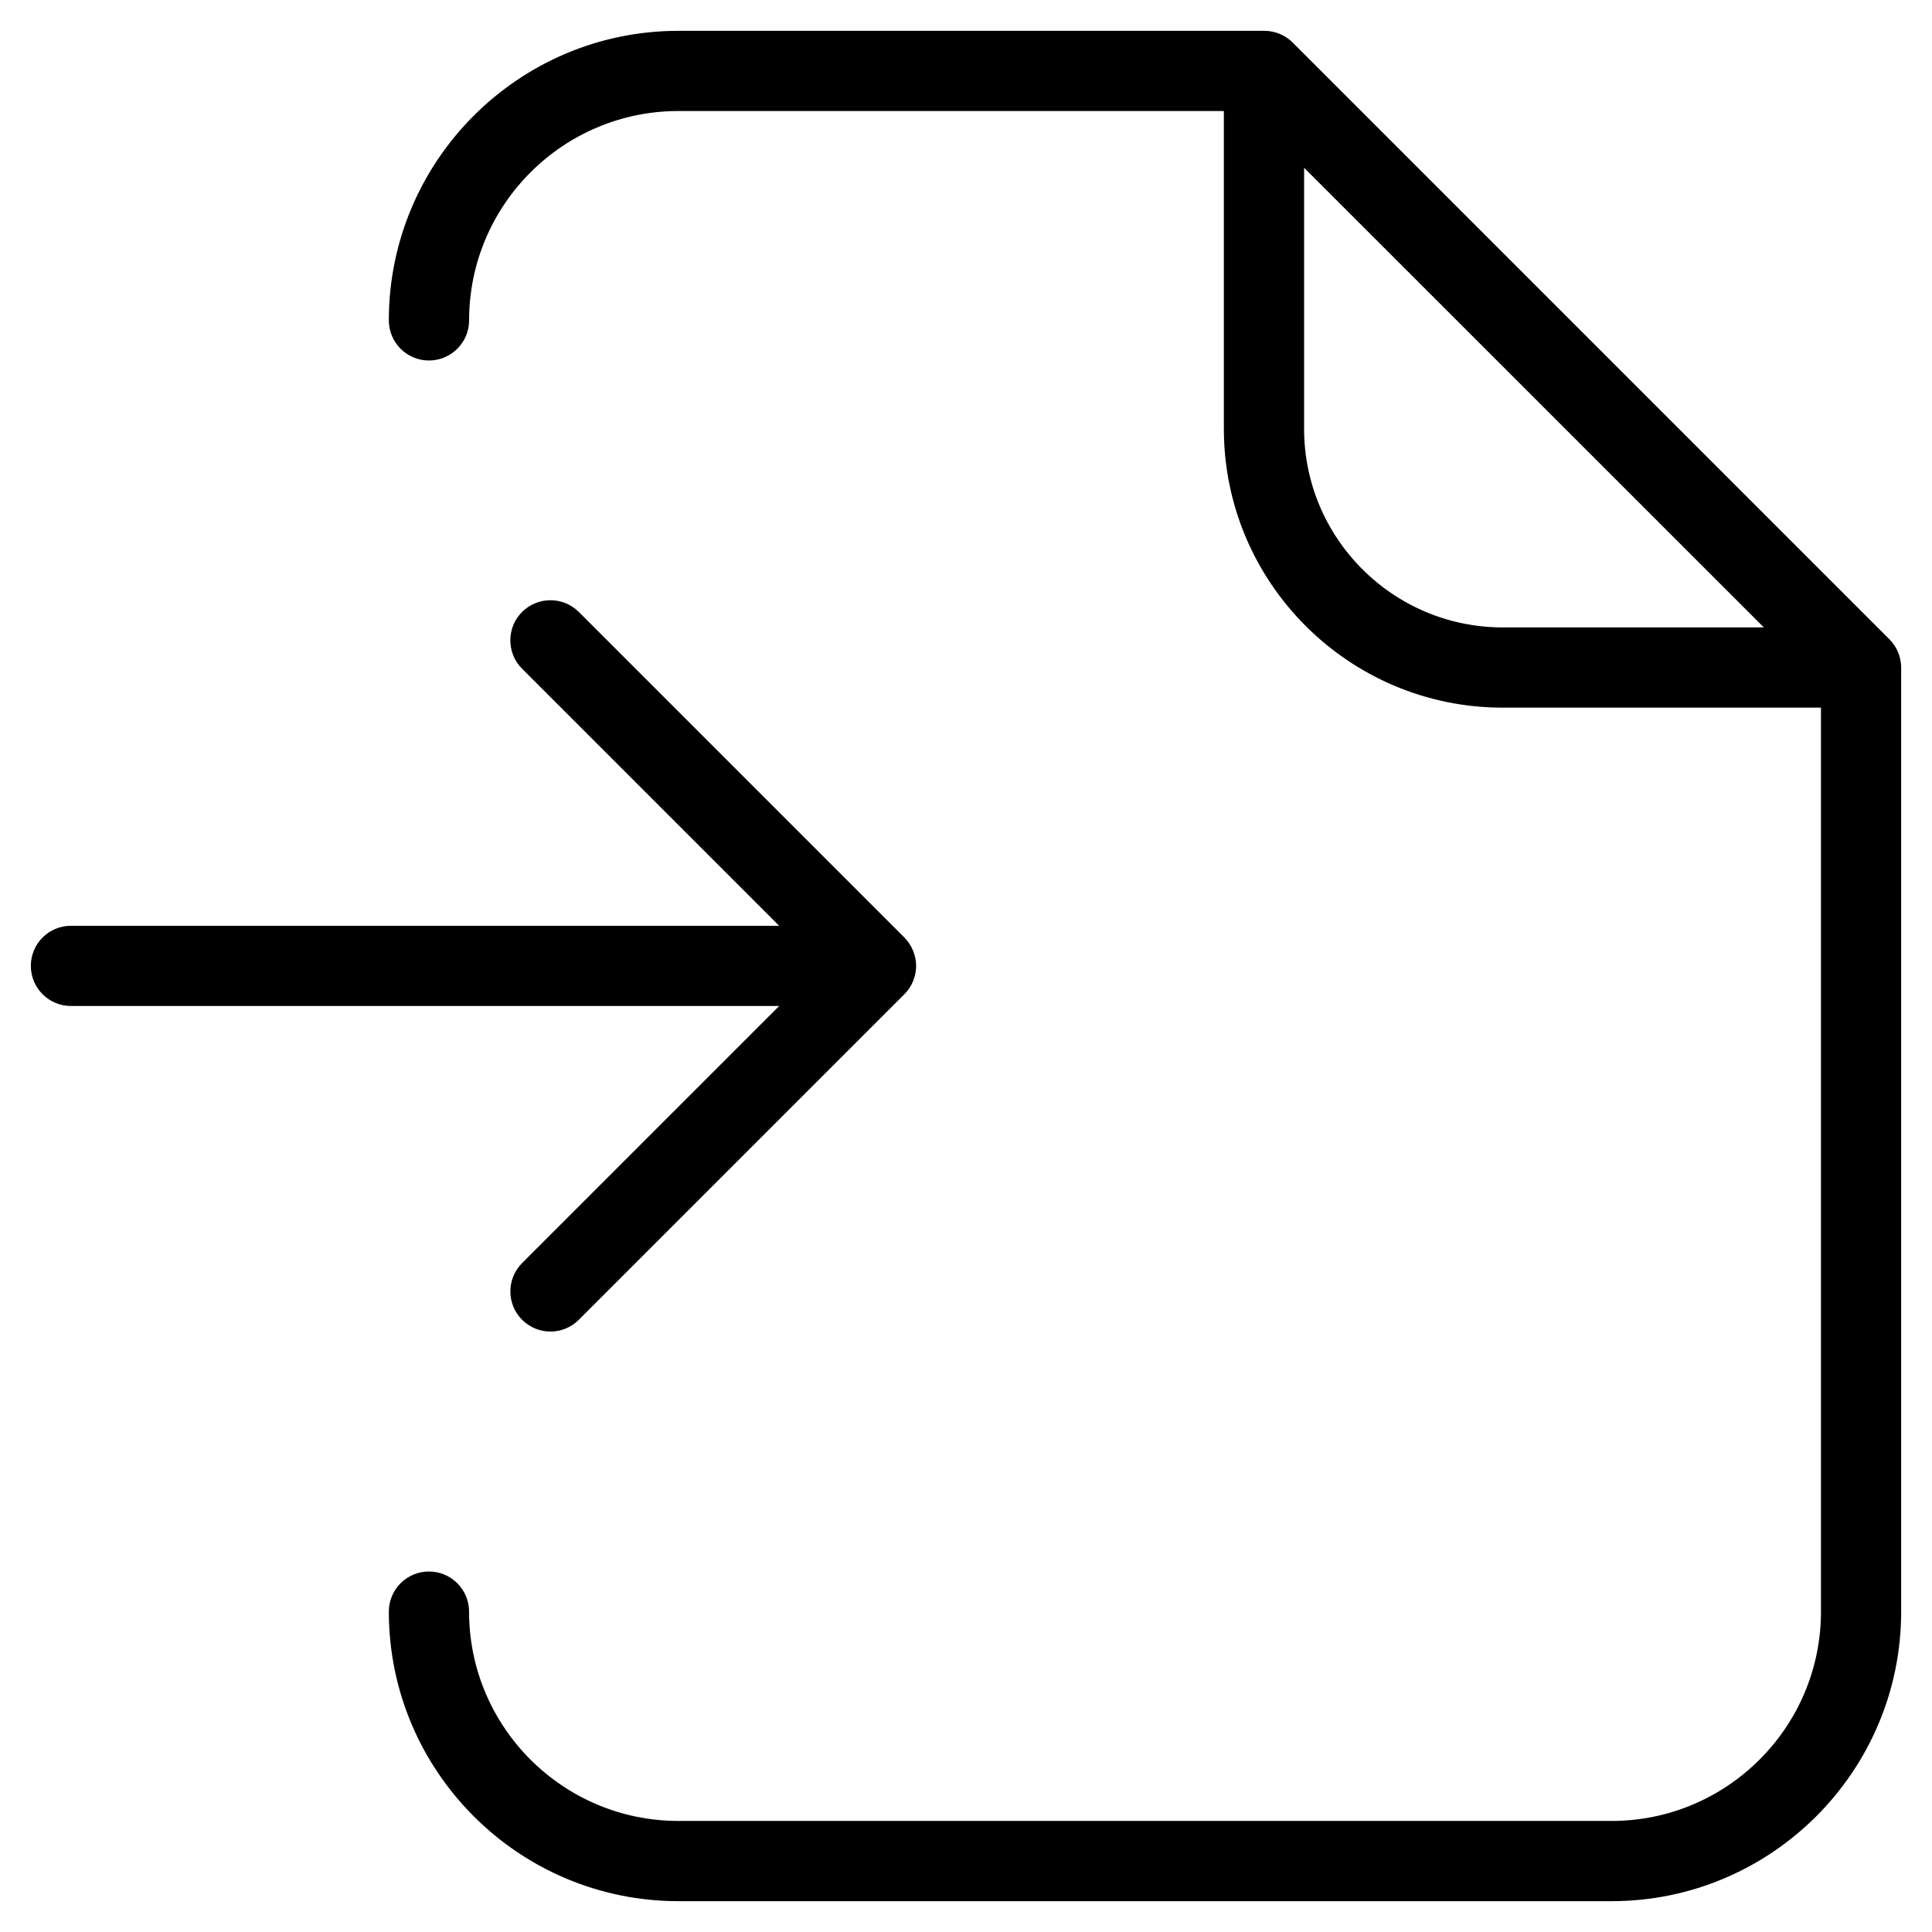 <svg width="47" height="47" viewBox="0 0 47 47" fill="none" xmlns="http://www.w3.org/2000/svg">
<path d="M31.271 1.212C31.135 1.077 30.951 1 30.758 1H16.503C12.757 1 9.709 4.048 9.709 7.793C9.709 8.194 10.034 8.52 10.435 8.52C10.836 8.52 11.162 8.194 11.162 7.793C11.162 4.848 13.557 2.451 16.503 2.451H30.023V10.432C30.023 14.034 32.953 16.965 36.556 16.965H44.549V39.206C44.549 42.153 42.153 44.548 39.207 44.548H16.503C13.557 44.548 11.161 42.153 11.161 39.206C11.161 38.806 10.836 38.48 10.435 38.48C10.034 38.48 9.709 38.806 9.709 39.206C9.709 42.953 12.757 46 16.503 46H39.206C42.953 46 46 42.953 46 39.206V16.242C46 16.049 45.923 15.865 45.788 15.729L31.271 1.212ZM36.556 15.513C33.754 15.513 31.475 13.234 31.475 10.432V3.478L43.513 15.513H36.556Z" fill="black" stroke="black" stroke-width="0.5"/>
<path d="M1 23.497C1 23.897 1.325 24.223 1.726 24.223H19.559L12.878 30.904C12.595 31.187 12.595 31.647 12.878 31.93C13.02 32.072 13.206 32.143 13.391 32.143C13.576 32.143 13.762 32.072 13.904 31.93L21.824 24.01C21.892 23.943 21.945 23.862 21.982 23.773L21.985 23.762C22.017 23.68 22.037 23.591 22.037 23.497C22.037 23.404 22.017 23.315 21.985 23.233L21.982 23.222C21.945 23.132 21.891 23.052 21.824 22.984L13.904 15.064C13.62 14.781 13.161 14.781 12.877 15.064C12.594 15.348 12.594 15.807 12.877 16.091L19.558 22.772H1.726C1.325 22.771 1 23.096 1 23.497Z" fill="black" stroke="black" stroke-width="0.5"/>
</svg>

